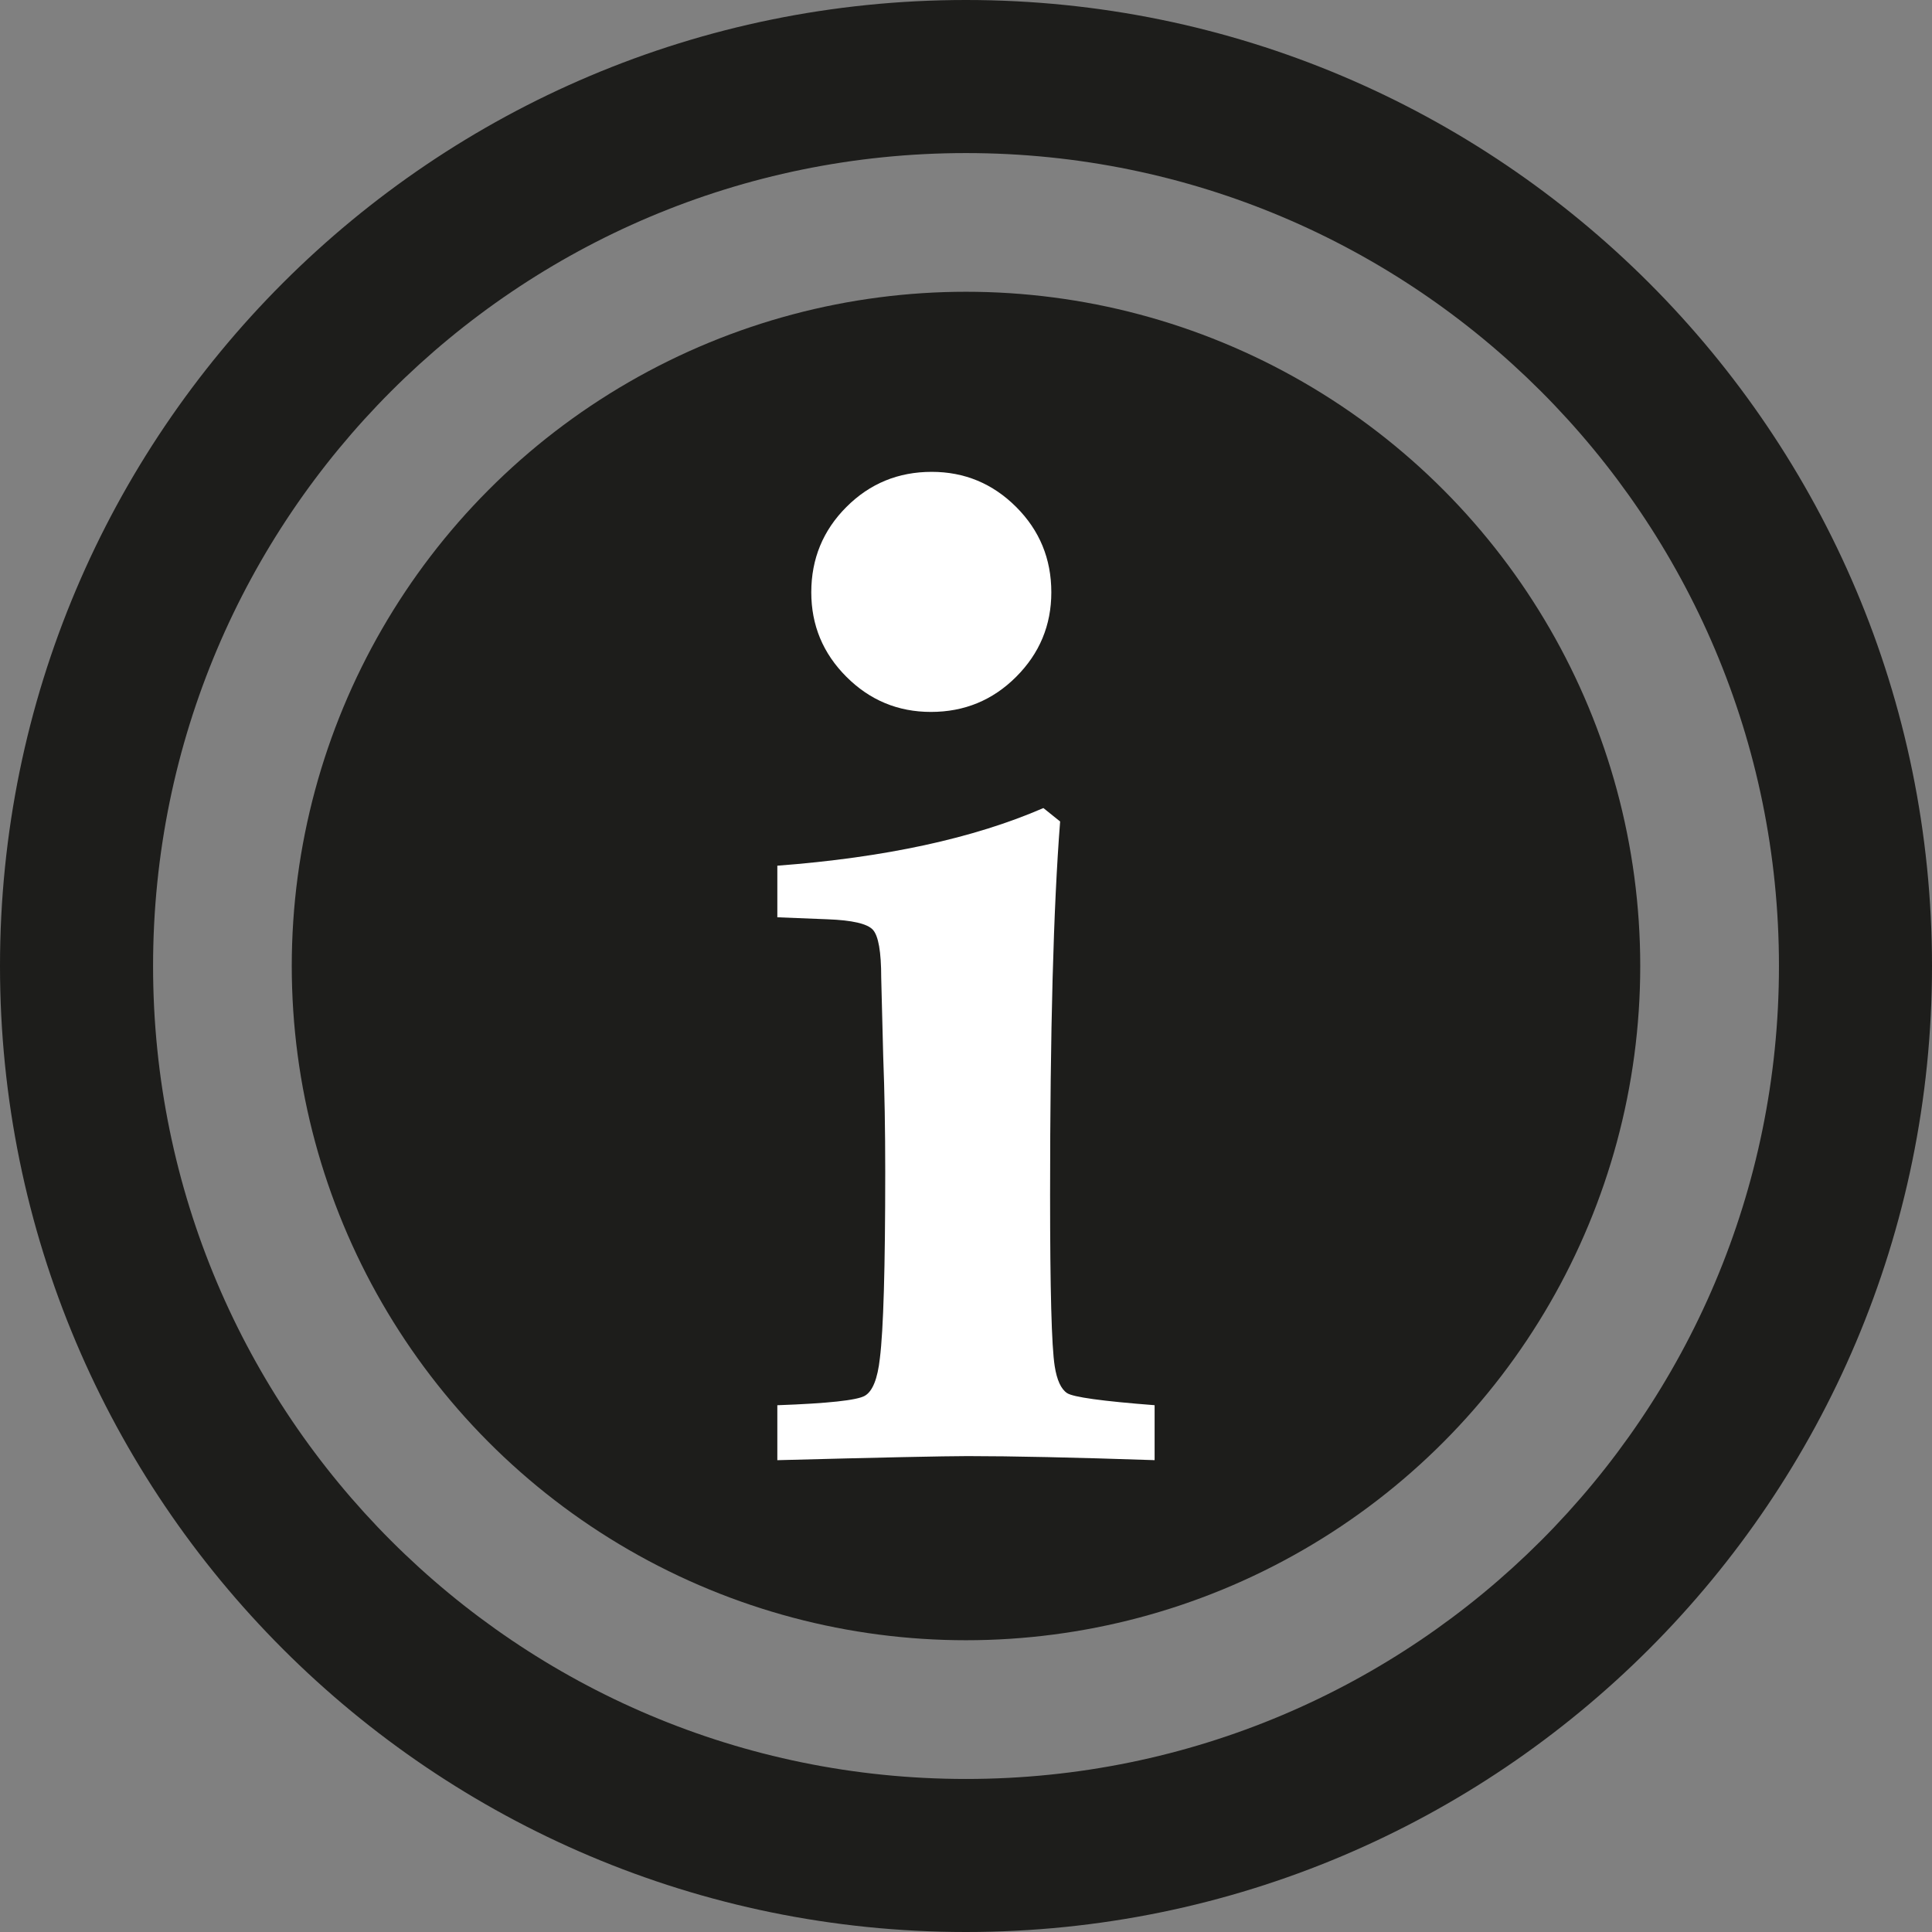 <?xml version="1.0" encoding="utf-8"?>
<!-- Generator: Adobe Illustrator 15.1.0, SVG Export Plug-In . SVG Version: 6.00 Build 0)  -->
<!DOCTYPE svg PUBLIC "-//W3C//DTD SVG 1.1//EN" "http://www.w3.org/Graphics/SVG/1.1/DTD/svg11.dtd">
<svg version="1.1" id="Calque_1" xmlns="http://www.w3.org/2000/svg" xmlns:xlink="http://www.w3.org/1999/xlink" x="0px" y="0px"
	 width="61px" height="61px" viewBox="0 0 61 61" enable-background="new 0 0 61 61" xml:space="preserve">
<rect x="0" y="0" width="61" height="61" fill="#808080" stroke="none"/>
<g>
	<g>
		<circle fill="#1D1D1B" cx="30.5" cy="30.5" r="21.288"/>
		<path fill="#1D1D1B" d="M30.498,0C13.655,0,0,13.655,0,30.5C0,47.345,13.655,61,30.498,61C47.346,61,61,47.345,61,30.5
			C61,13.655,47.346,0,30.498,0z M30.5,56.168c-14.176,0-25.667-11.493-25.667-25.667c0-14.176,11.491-25.668,25.667-25.668
			c14.174,0,25.668,11.492,25.668,25.668C56.168,44.675,44.674,56.168,30.5,56.168z"/>
	</g>
</g>
<g>
	<path fill="#FFFFFF" d="M24.543,46.103v-1.735c1.594-0.057,2.515-0.156,2.762-0.298c0.246-0.141,0.404-0.536,0.476-1.186
		c0.112-0.891,0.169-2.854,0.169-5.89c0-1.315-0.021-2.529-0.064-3.646l-0.063-2.479c0-0.819-0.088-1.324-0.265-1.515
		c-0.177-0.191-0.653-0.3-1.428-0.329l-1.587-0.063v-1.629c3.399-0.257,6.199-0.864,8.4-1.82l0.529,0.424
		c-0.212,2.701-0.317,6.632-0.317,11.792c0,2.981,0.047,4.785,0.146,5.408c0.069,0.438,0.2,0.721,0.389,0.847
		c0.188,0.128,1.111,0.255,2.765,0.383v1.735c-2.543-0.086-4.512-0.128-5.903-0.128C29.806,45.975,27.804,46.017,24.543,46.103z"/>
	<path fill="#FFFFFF" d="M29.417,14.898c1.038,0,1.927,0.37,2.667,1.109s1.11,1.638,1.11,2.694c0,1.04-0.371,1.929-1.11,2.668
		c-0.739,0.74-1.637,1.109-2.691,1.109c-1.042,0-1.93-0.37-2.669-1.109c-0.74-0.739-1.109-1.629-1.109-2.668
		c0-1.056,0.37-1.955,1.109-2.694C27.462,15.268,28.36,14.898,29.417,14.898z"/>
</g>
</svg>
